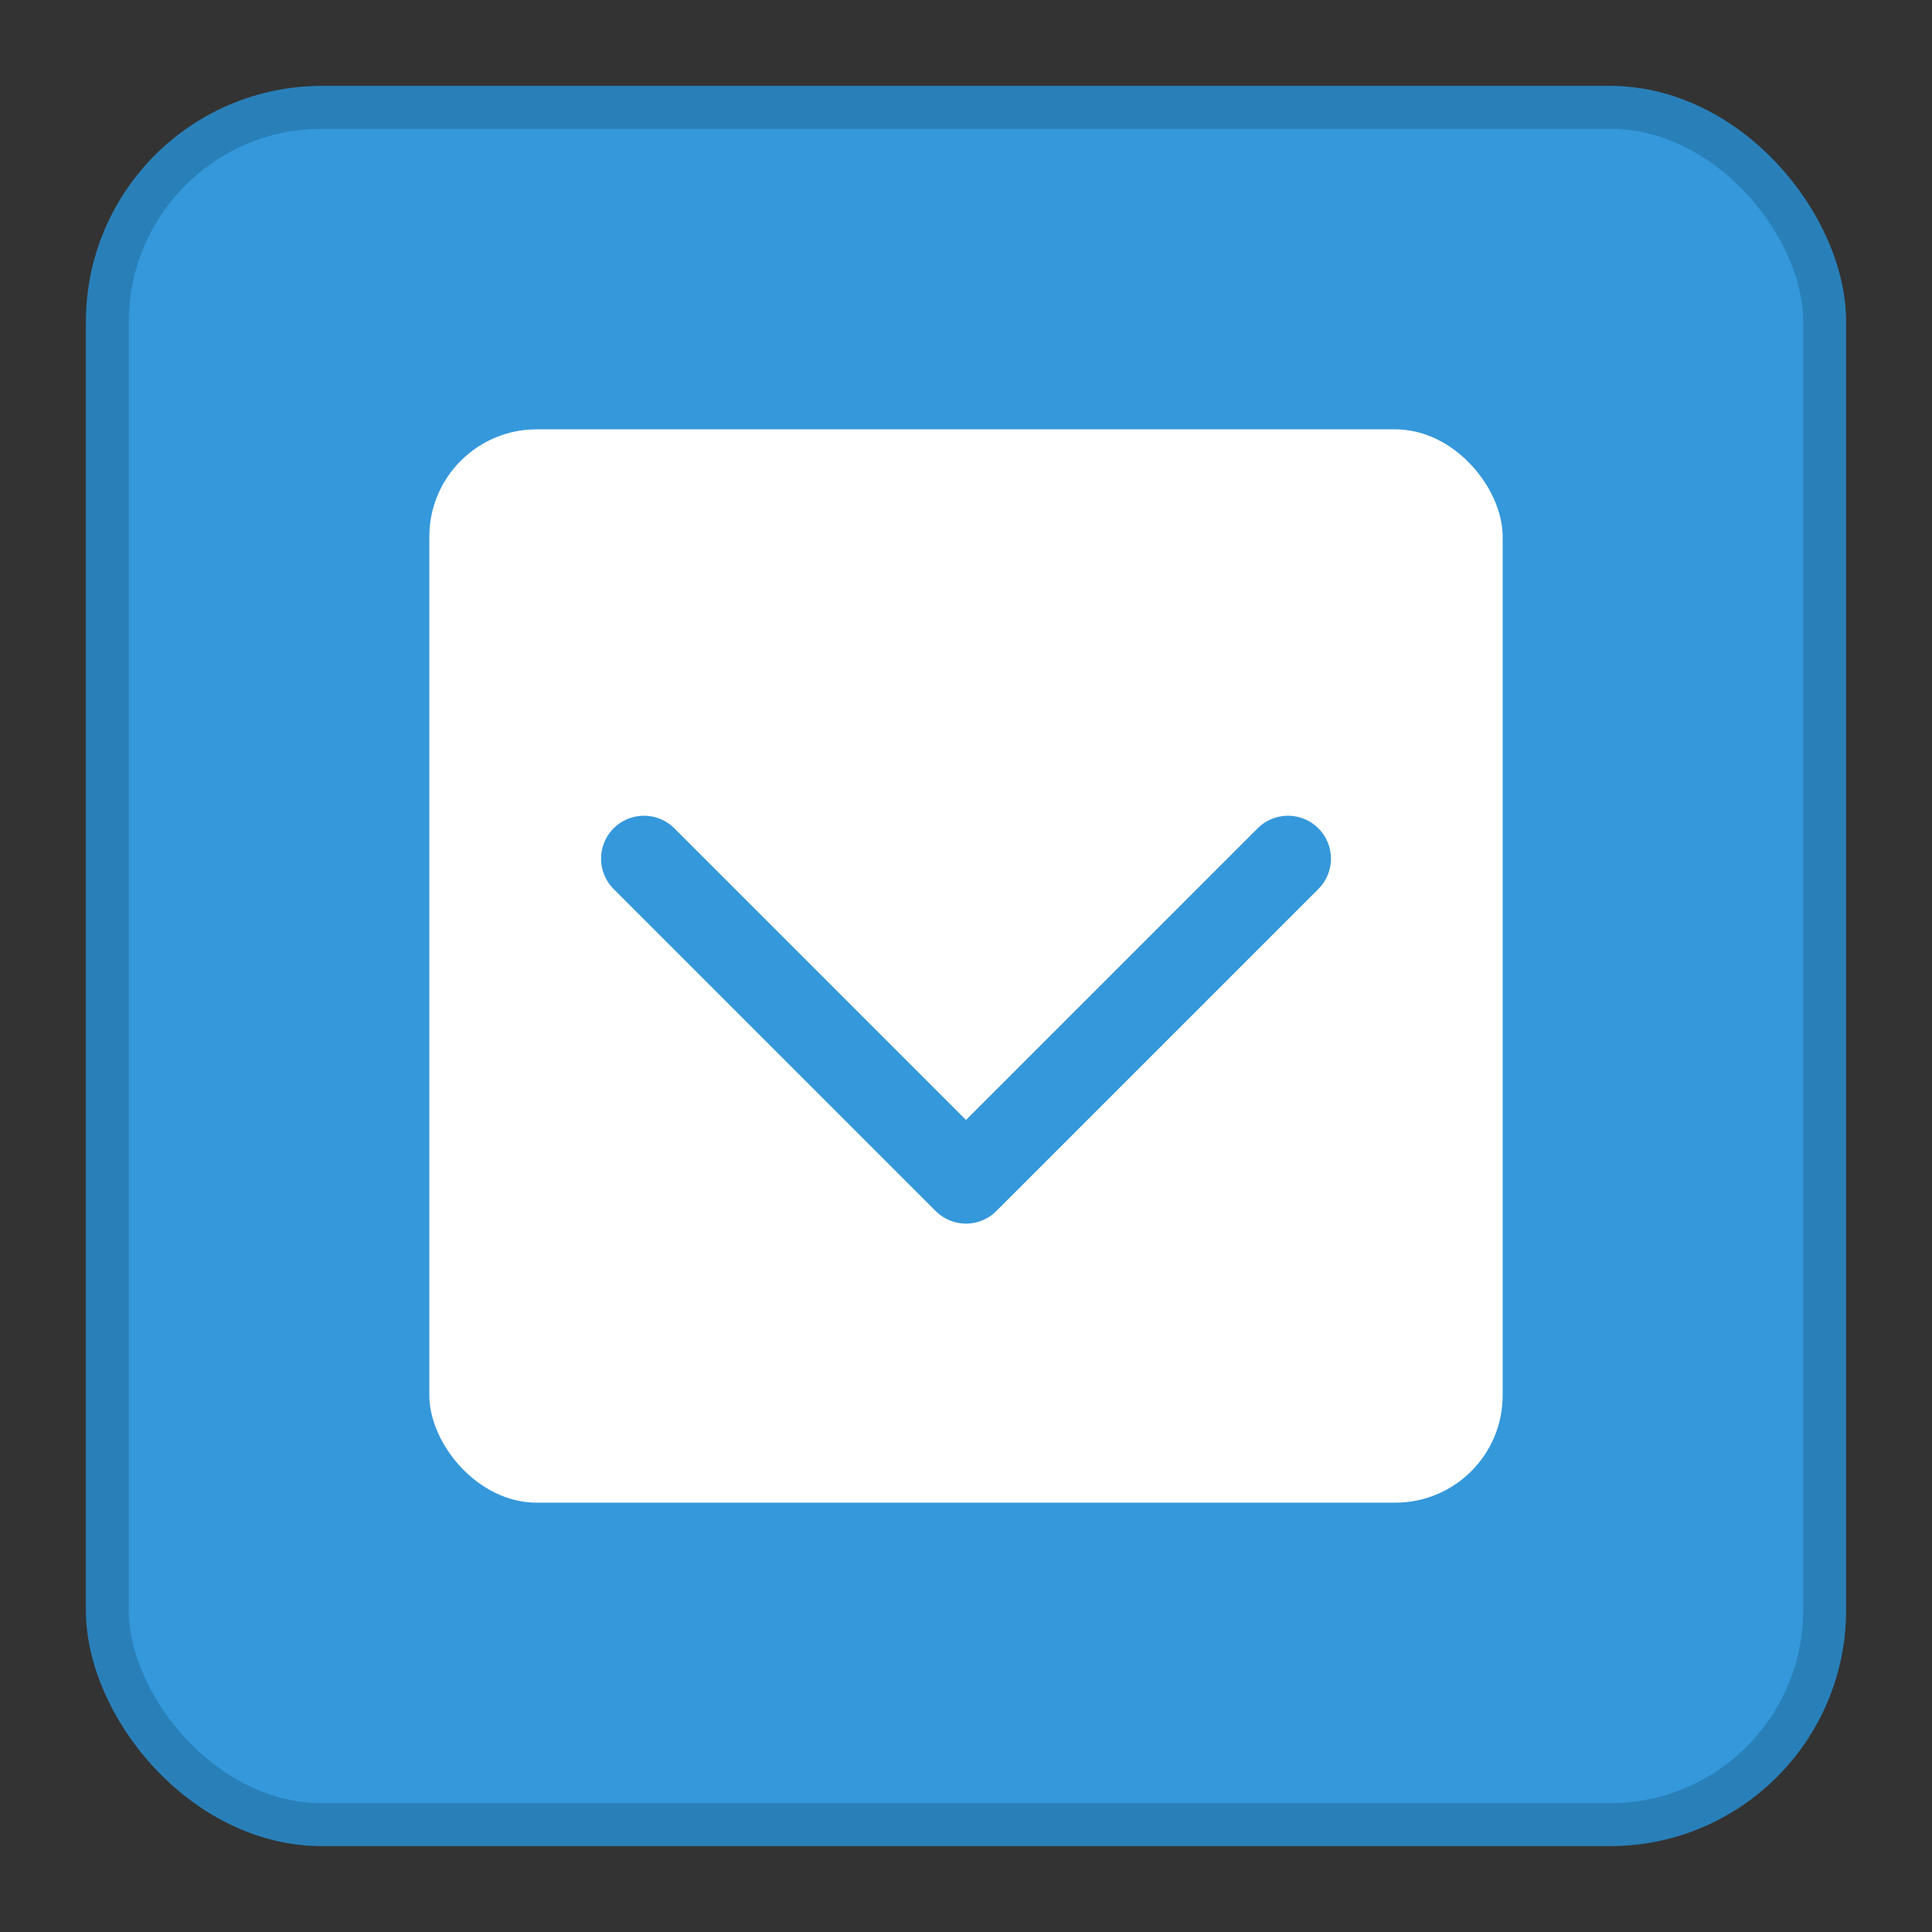 <svg xmlns="http://www.w3.org/2000/svg" viewBox="0 0 180 180" width="180" height="180">
  <rect x="0" y="0" width="180" height="180" fill="#333333" stroke="none"/>
  <!-- Blue background block -->
  <rect x="10" y="10" width="160" height="160" rx="20" fill="#3498db" stroke="#2980b9" stroke-width="4"/>
  <!-- Inner white block representing conversion -->
  <rect x="40" y="40" width="100" height="100" rx="10" fill="#ffffff"/>
  <!-- Arrow or conversion symbol -->
  <path d="M60 80 L90 110 L120 80" stroke="#3498db" stroke-width="8" fill="none" stroke-linecap="round" stroke-linejoin="round"/>
</svg>